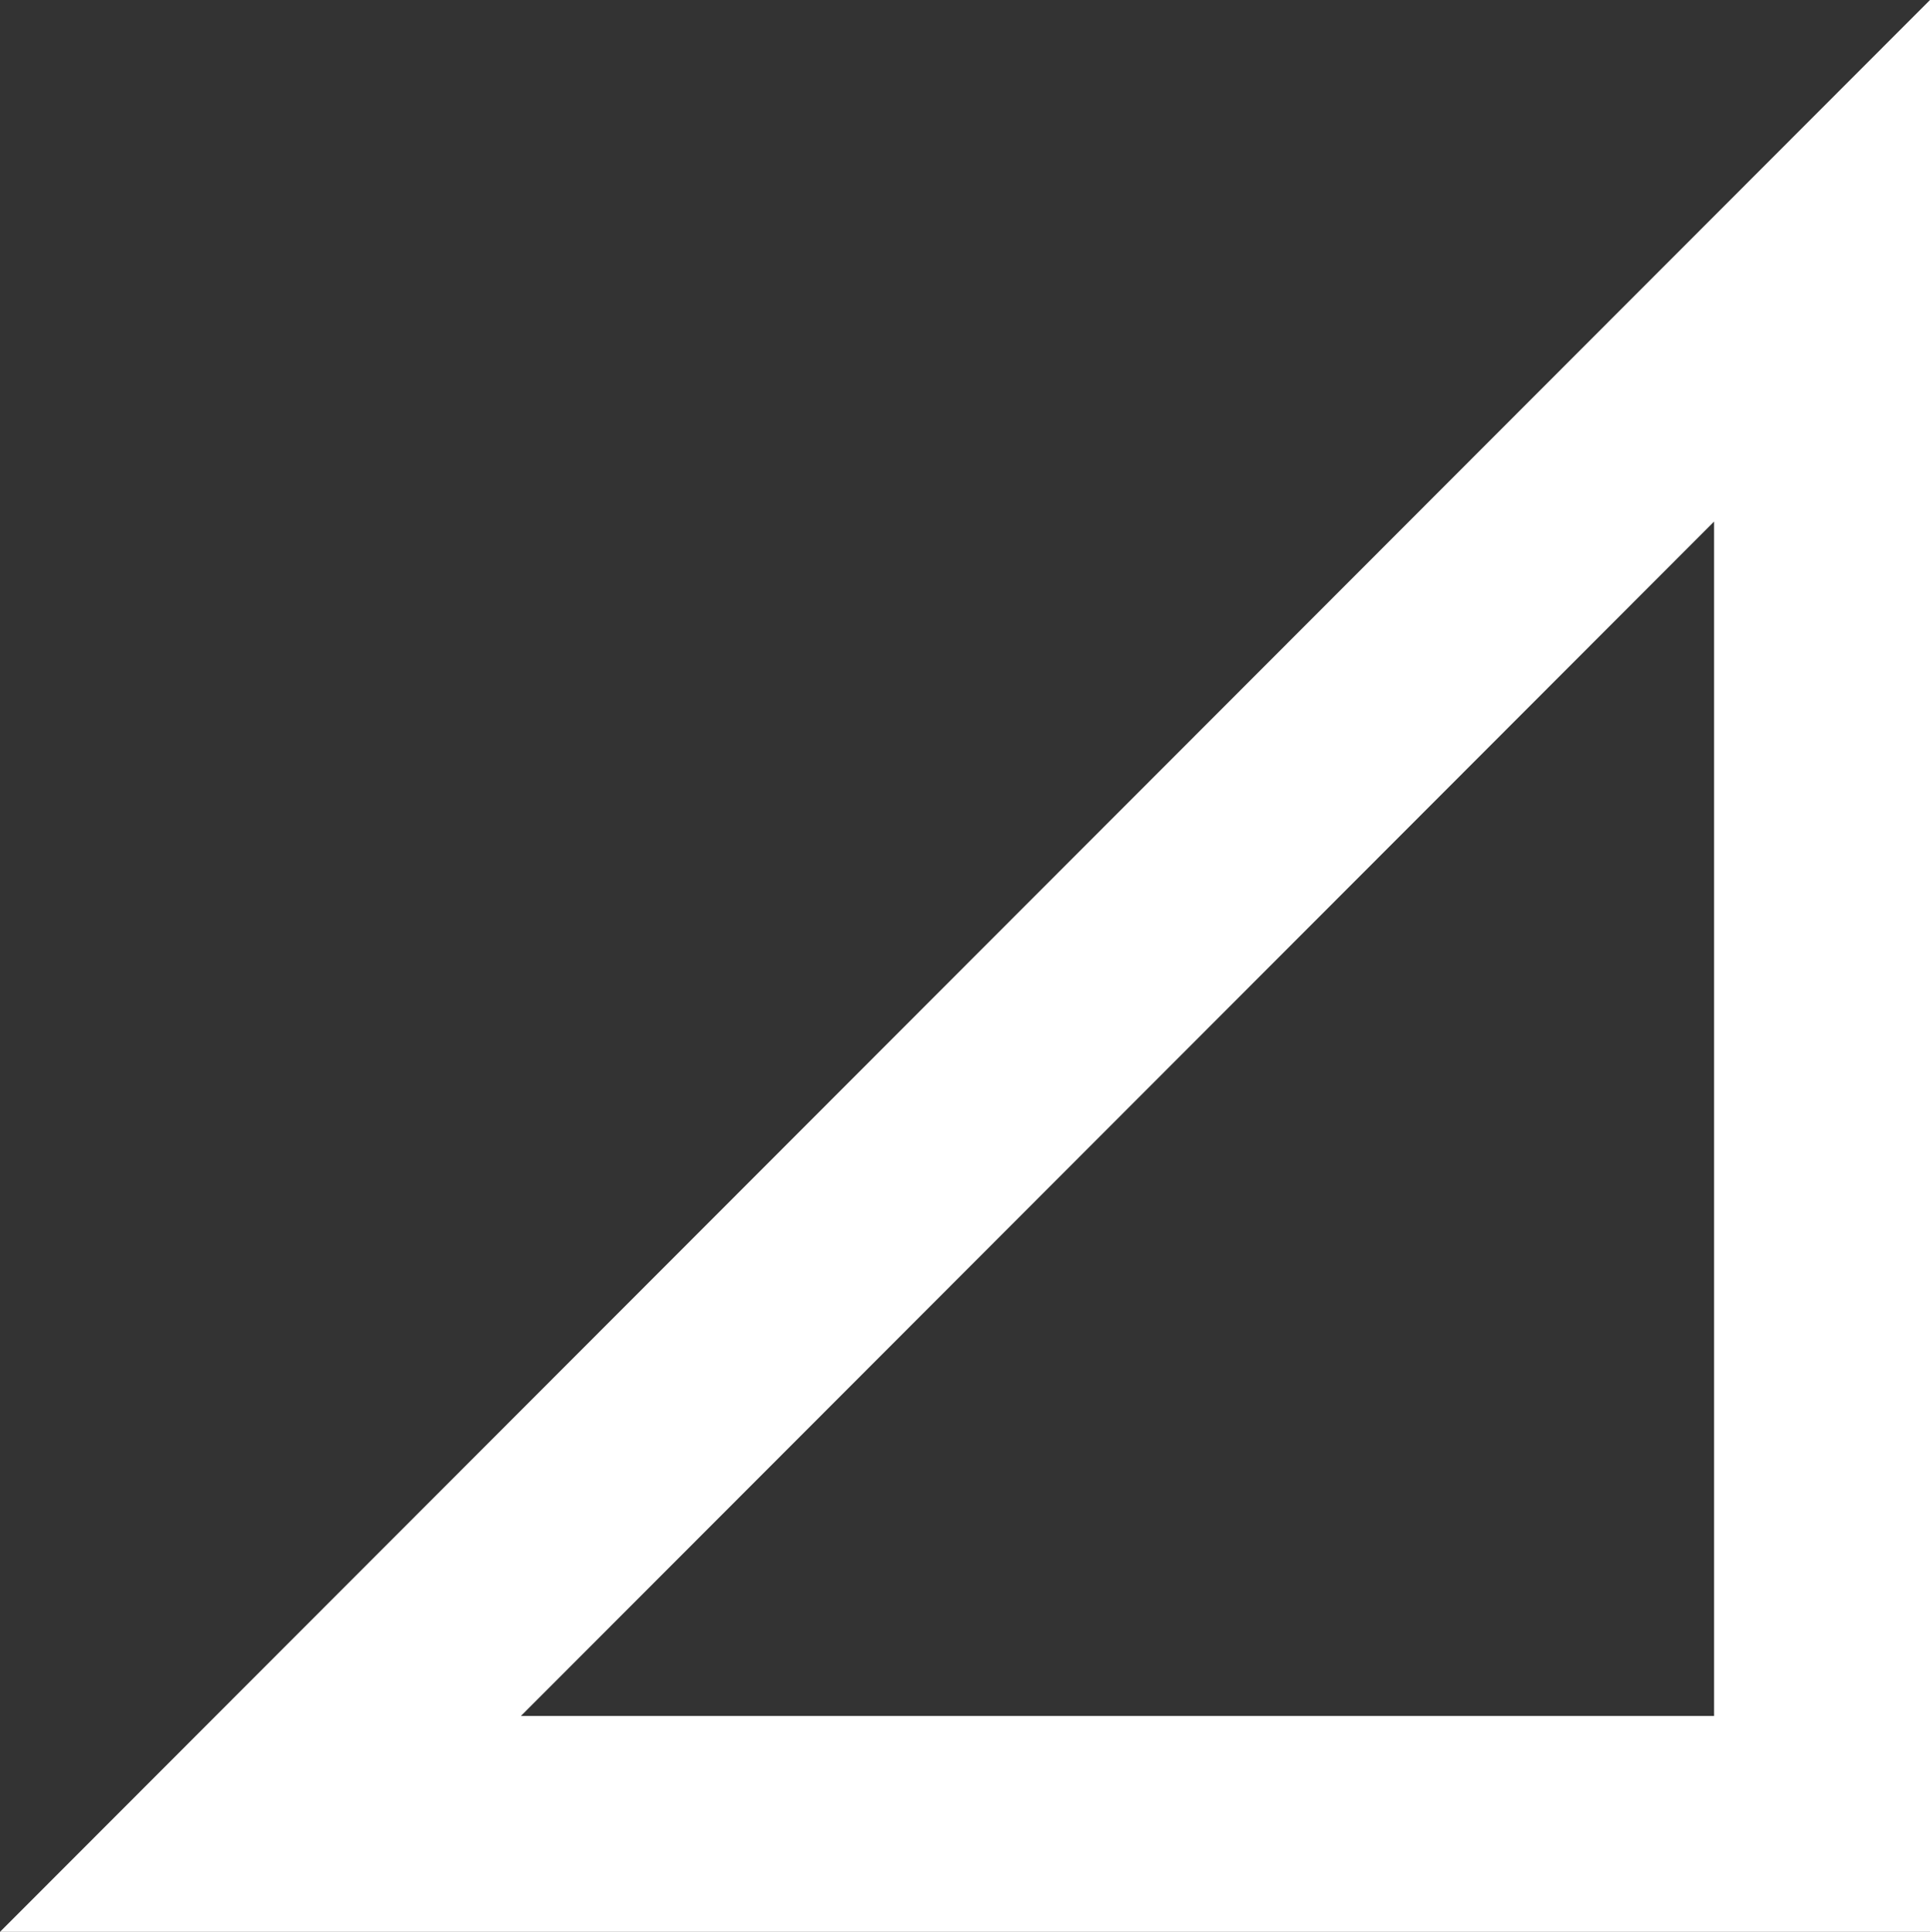 <?xml version="1.0" encoding="utf-8"?>
<!-- Generator: Adobe Illustrator 16.0.0, SVG Export Plug-In . SVG Version: 6.00 Build 0)  -->
<!DOCTYPE svg PUBLIC "-//W3C//DTD SVG 1.1//EN" "http://www.w3.org/Graphics/SVG/1.1/DTD/svg11.dtd">
<svg version="1.1" id="Capa_1" xmlns="http://www.w3.org/2000/svg" xmlns:xlink="http://www.w3.org/1999/xlink" x="0px" y="0px"
	 width="16.054px" height="16.072px" viewBox="0 0 16.054 16.072" enable-background="new 0 0 16.054 16.072" xml:space="preserve">
<rect x="0" y="0" width="16.054" height="16.072" fill="#333333" stroke="none"/>
<path fill="#FFFFFF" d="M16.054,16.072H0L16.054,0V16.072z M4.333,14.276h9.925V4.339L4.333,14.276z"/>
</svg>

